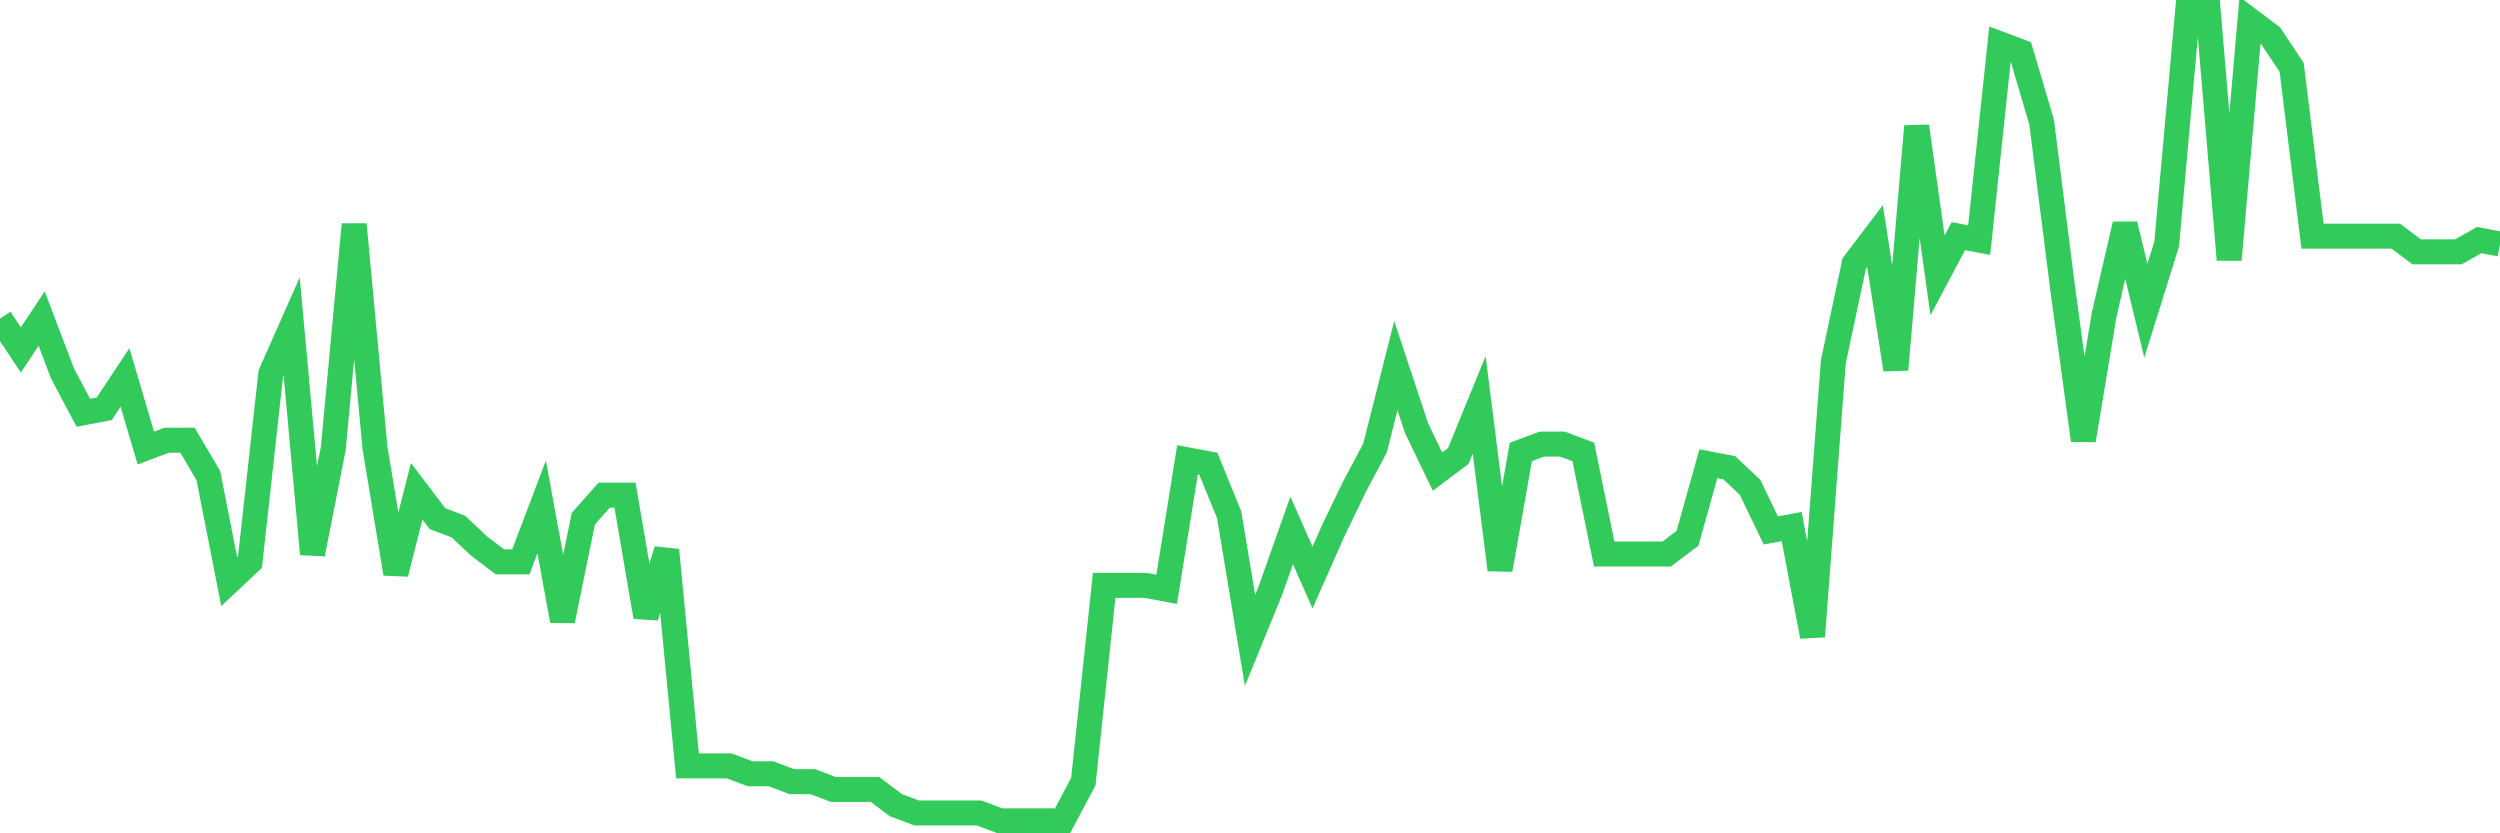 <svg
  xmlns="http://www.w3.org/2000/svg"
  xmlns:xlink="http://www.w3.org/1999/xlink"
  width="120"
  height="40"
  viewBox="0 0 120 40"
  preserveAspectRatio="none"
>
  <polyline
    points="0,15.291 1,16.798 2,15.291 3,17.928 4,19.812 5,19.623 6,18.117 7,21.507 8,21.13 9,21.13 10,22.825 11,27.911 12,26.969 13,17.928 14,15.668 15,26.592 16,21.507 17,10.771 18,21.507 19,27.534 20,23.579 21,24.897 22,25.274 23,26.216 24,26.969 25,26.969 26,24.332 27,29.794 28,24.897 29,23.767 30,23.767 31,29.606 32,26.404 33,36.763 34,36.763 35,36.763 36,37.14 37,37.14 38,37.517 39,37.517 40,37.893 41,37.893 42,37.893 43,38.647 44,39.023 45,39.023 46,39.023 47,39.023 48,39.4 49,39.4 50,39.4 51,39.4 52,37.517 53,28.099 54,28.099 55,28.099 56,28.287 57,22.072 58,22.26 59,24.709 60,30.736 61,28.287 62,25.462 63,27.722 64,25.462 65,23.39 66,21.507 67,17.551 68,20.565 69,22.637 70,21.883 71,19.435 72,27.346 73,21.695 74,21.318 75,21.318 76,21.695 77,26.592 78,26.592 79,26.592 80,26.592 81,25.839 82,22.26 83,22.449 84,23.39 85,25.462 86,25.274 87,30.548 88,17.363 89,12.654 90,11.336 91,17.74 92,6.062 93,13.219 94,11.336 95,11.524 96,2.107 97,2.483 98,5.874 99,13.784 100,21.13 101,15.103 102,10.771 103,14.915 104,11.713 105,0.6 106,0.6 107,12.466 108,0.977 109,1.73 110,3.237 111,11.336 112,11.336 113,11.336 114,11.336 115,11.336 116,12.089 117,12.089 118,12.089 119,11.524 120,11.713"
    fill="none"
    stroke="#32ca5b"
    stroke-width="1.2"
  >
  </polyline>
</svg>